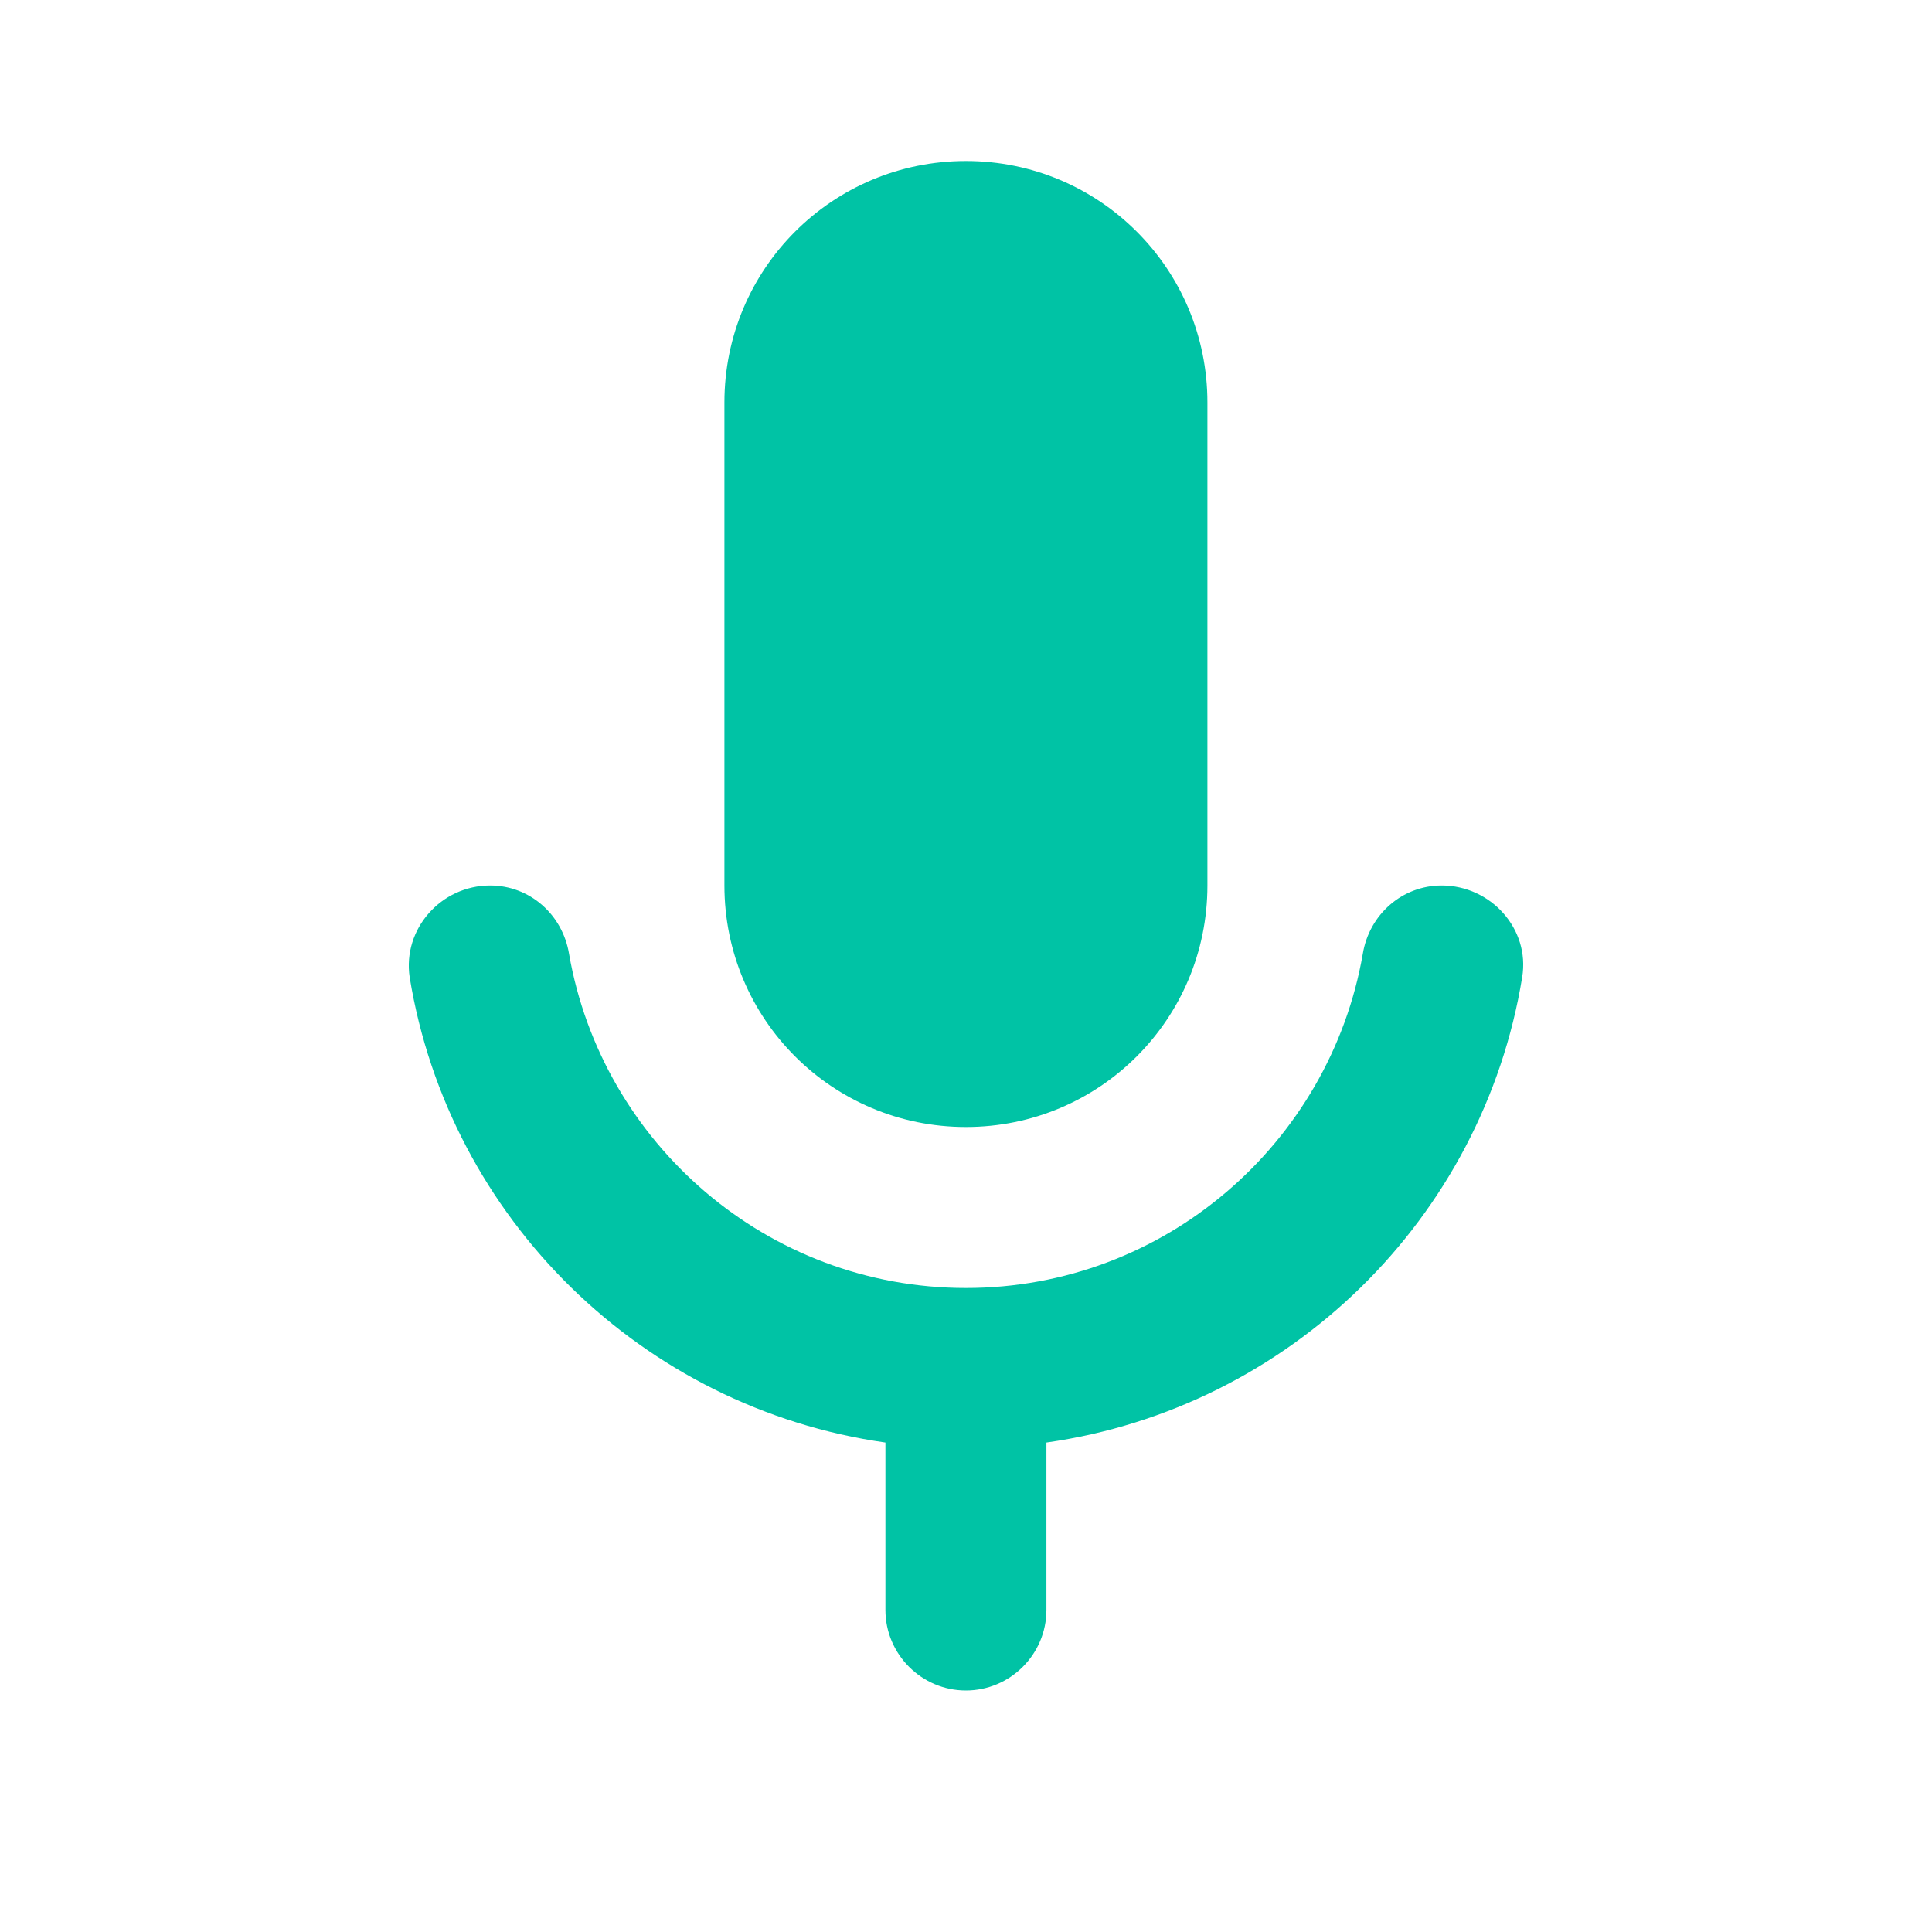 <svg width="24" height="24" viewBox="0 0 24 24" fill="none" xmlns="http://www.w3.org/2000/svg">
<path d="M11.999 14C13.659 14 14.999 12.66 14.999 11V5C14.999 3.34 13.659 2 11.999 2C10.339 2 8.999 3.34 8.999 5V11C8.999 12.66 10.339 14 11.999 14ZM17.909 11C17.419 11 17.009 11.36 16.929 11.85C16.519 14.2 14.469 16 11.999 16C9.529 16 7.479 14.2 7.069 11.85C6.989 11.36 6.579 11 6.089 11C5.479 11 4.999 11.54 5.089 12.14C5.579 15.14 7.979 17.49 10.999 17.92V20C10.999 20.55 11.449 21 11.999 21C12.549 21 12.999 20.55 12.999 20V17.92C16.019 17.49 18.419 15.14 18.909 12.14C19.009 11.54 18.519 11 17.909 11Z" fill="#00C3A5"/>
</svg>
